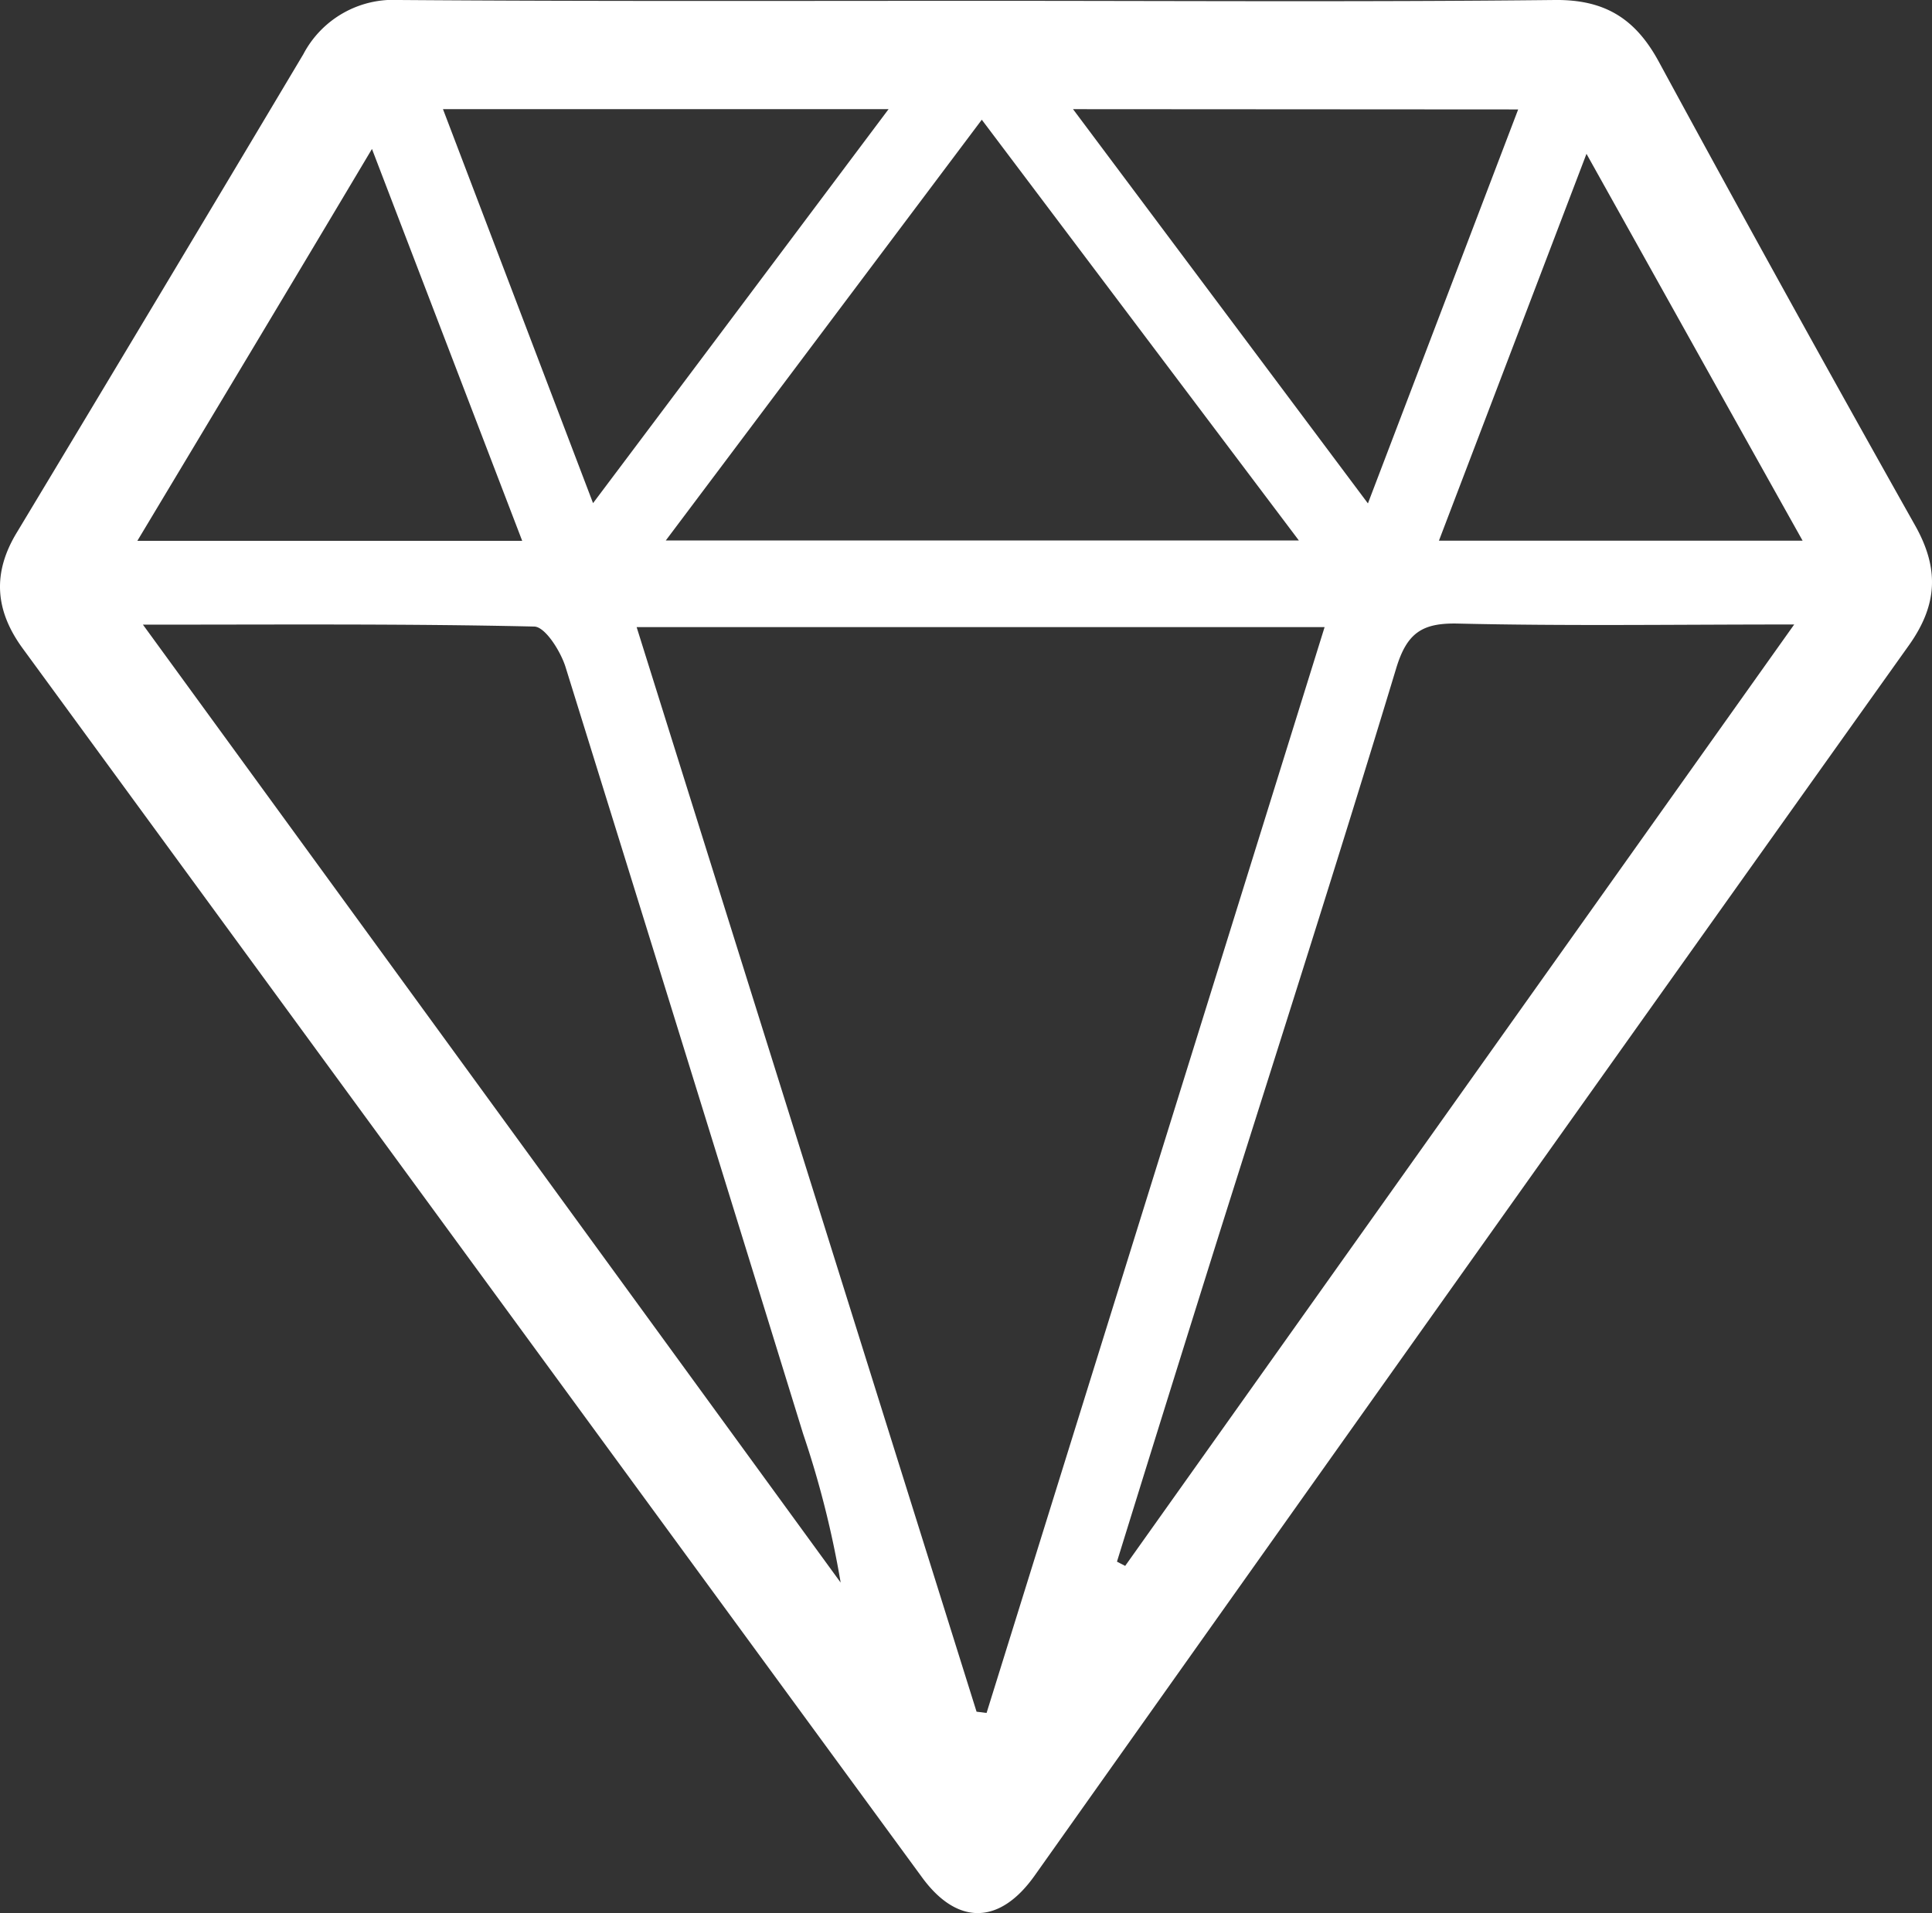 <svg xmlns="http://www.w3.org/2000/svg" viewBox="0 0 214.1 212.05"><rect x="0" y="0" width="214.1" height="212.05" fill="#333333" stroke="none"/><defs><style>.cls-1{fill:#fff;}</style></defs><g id="Ebene_2" data-name="Ebene 2"><g id="Ebene_1-2" data-name="Ebene 1"><g id="_0ZSOWO" data-name="0ZSOWO"><path class="cls-1" d="M109,.09C130.1.09,151.2.23,172.3,0c5.54-.06,8.93,2.06,11.52,6.83q14,25.8,28.39,51.38c2.73,4.83,2.5,8.86-.67,13.32Q163,139.67,114.65,207.91c-3.86,5.44-8.55,5.54-12.46.2Q52.33,140,2.52,71.88C-.58,67.64-.85,63.48,1.88,59Q17.81,32.53,33.62,6a11.26,11.26,0,0,1,10.6-6C65.82.16,87.41.09,109,.09Zm-.79,189.64,1.12.14L146.79,69.51H70.55C83.21,109.9,95.71,149.81,108.22,189.73ZM15.84,69.24,93.16,175.42A106.64,106.64,0,0,0,89,158.93q-13.12-42.52-26.33-85c-.55-1.75-2.25-4.45-3.46-4.48C45.18,69.13,31.12,69.24,15.84,69.24ZM123.78,173.1l.91.47L198.83,69.22c-13.33,0-25.28.18-37.21-.1-4-.1-5.71,1-6.91,5-6.33,20.92-13,41.73-19.58,62.58Q129.42,154.89,123.78,173.1Zm-50-113.19h70.16L108.8,13.27ZM49.09,12.1,65.72,55.77C76.82,41,87.39,26.88,98.47,12.1Zm69.82,0L151.59,55.8l16.65-43.67ZM41.22,16.51c-9,15.12-17.38,29.07-26,43.44H57.87ZM199.76,59.93c-8-14.29-15.68-28.07-23.95-42.88L159.46,59.93Z"/></g></g></g></svg>